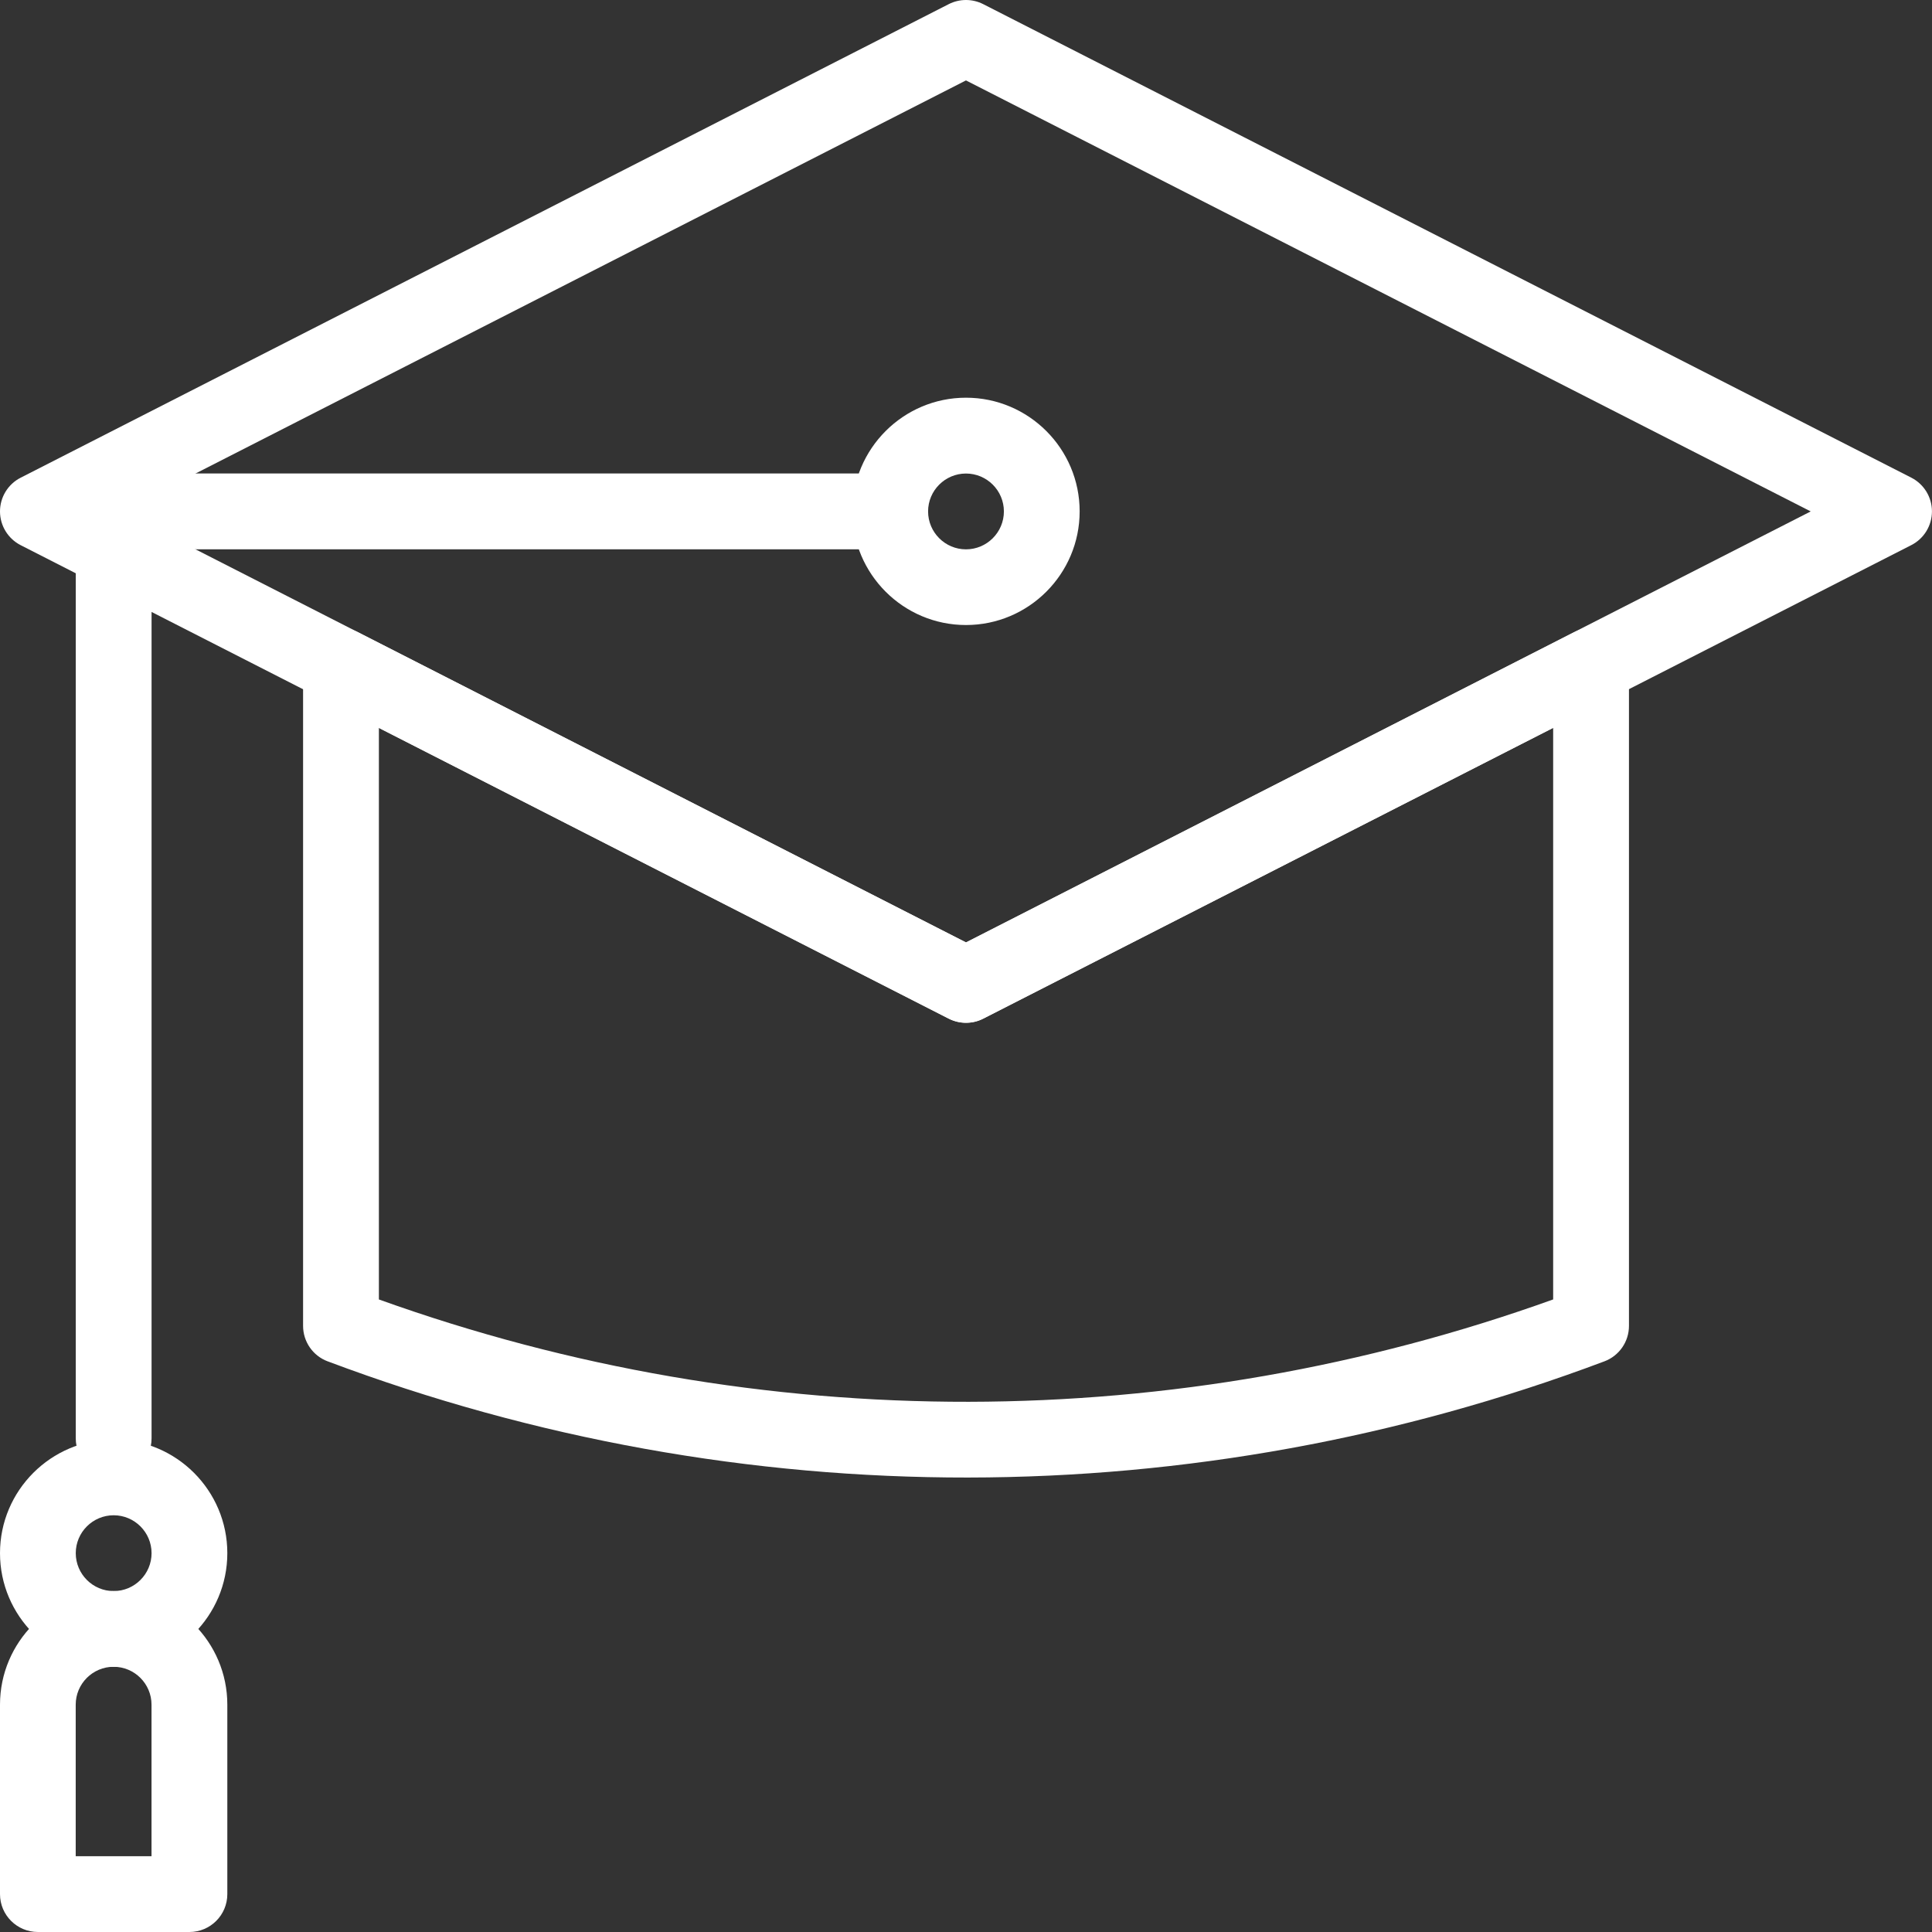 <svg width="80" height="80" viewBox="0 0 80 80" fill="none" xmlns="http://www.w3.org/2000/svg">
<rect x="0" y="0" width="80" height="80" fill="#333333" stroke="none"/>
<path d="M4.706 61.127C3.839 61.127 3.137 60.425 3.137 59.558V21.177C3.137 20.31 3.839 19.607 4.706 19.607C5.573 19.607 6.276 20.31 6.276 21.177V59.56C6.276 60.427 5.573 61.129 4.706 61.129V61.127Z" fill="white"/>
<path d="M7.843 80H1.57C0.702 80 0 79.298 0 78.431V70.587C0 67.992 2.111 65.881 4.706 65.881C7.302 65.881 9.413 67.992 9.413 70.587V78.431C9.413 79.298 8.711 80 7.843 80ZM3.137 76.861H6.274V70.587C6.274 69.722 5.57 69.018 4.704 69.018C3.839 69.018 3.135 69.722 3.135 70.587V76.861H3.137Z" fill="white"/>
<path d="M4.706 69.02C2.111 69.02 0 66.909 0 64.313C0 61.718 2.111 59.607 4.706 59.607C7.302 59.607 9.413 61.718 9.413 64.313C9.413 66.909 7.302 69.02 4.706 69.02ZM4.706 62.744C3.841 62.744 3.137 63.448 3.137 64.313C3.137 65.178 3.841 65.883 4.706 65.883C5.572 65.883 6.276 65.178 6.276 64.313C6.276 63.448 5.572 62.744 4.706 62.744Z" fill="white"/>
<path d="M13.566 56.37C12.955 56.14 12.55 55.556 12.55 54.902V27.579C12.55 26.411 13.787 25.649 14.832 26.183L40.001 39.024L65.17 26.183C66.21 25.651 67.452 26.409 67.452 27.579V54.902C67.452 55.556 67.047 56.14 66.436 56.37C49.481 62.746 30.735 62.825 13.568 56.37H13.566ZM15.687 53.807C31.573 59.513 48.738 59.403 64.313 53.807V30.14L40.713 42.181C40.266 42.409 39.736 42.409 39.288 42.181L15.689 30.14V53.807H15.687Z" fill="white"/>
<path d="M39.286 42.181L0.855 22.574C0.33 22.305 0 21.765 0 21.177C0 20.589 0.33 20.047 0.855 19.781L39.286 0.171C39.734 -0.057 40.264 -0.057 40.712 0.171L79.143 19.779C79.668 20.047 79.998 20.587 79.998 21.175C79.998 21.763 79.668 22.305 79.143 22.572L40.712 42.179C40.264 42.407 39.734 42.407 39.286 42.179V42.181ZM5.02 21.177L39.999 39.024L74.978 21.177L39.999 3.33L5.02 21.177Z" fill="white"/>
<path d="M36.862 22.745H4.706C3.839 22.745 3.137 22.042 3.137 21.175C3.137 20.308 3.839 19.606 4.706 19.606H36.862C37.729 19.606 38.431 20.308 38.431 21.175C38.431 22.042 37.729 22.745 36.862 22.745Z" fill="white"/>
<path d="M39.999 25.881C37.404 25.881 35.293 23.77 35.293 21.175C35.293 18.579 37.404 16.468 39.999 16.468C42.595 16.468 44.706 18.579 44.706 21.175C44.706 23.77 42.595 25.881 39.999 25.881ZM39.999 19.608C39.134 19.608 38.43 20.312 38.43 21.177C38.43 22.042 39.134 22.747 39.999 22.747C40.865 22.747 41.569 22.042 41.569 21.177C41.569 20.312 40.865 19.608 39.999 19.608Z" fill="white"/>
</svg>

